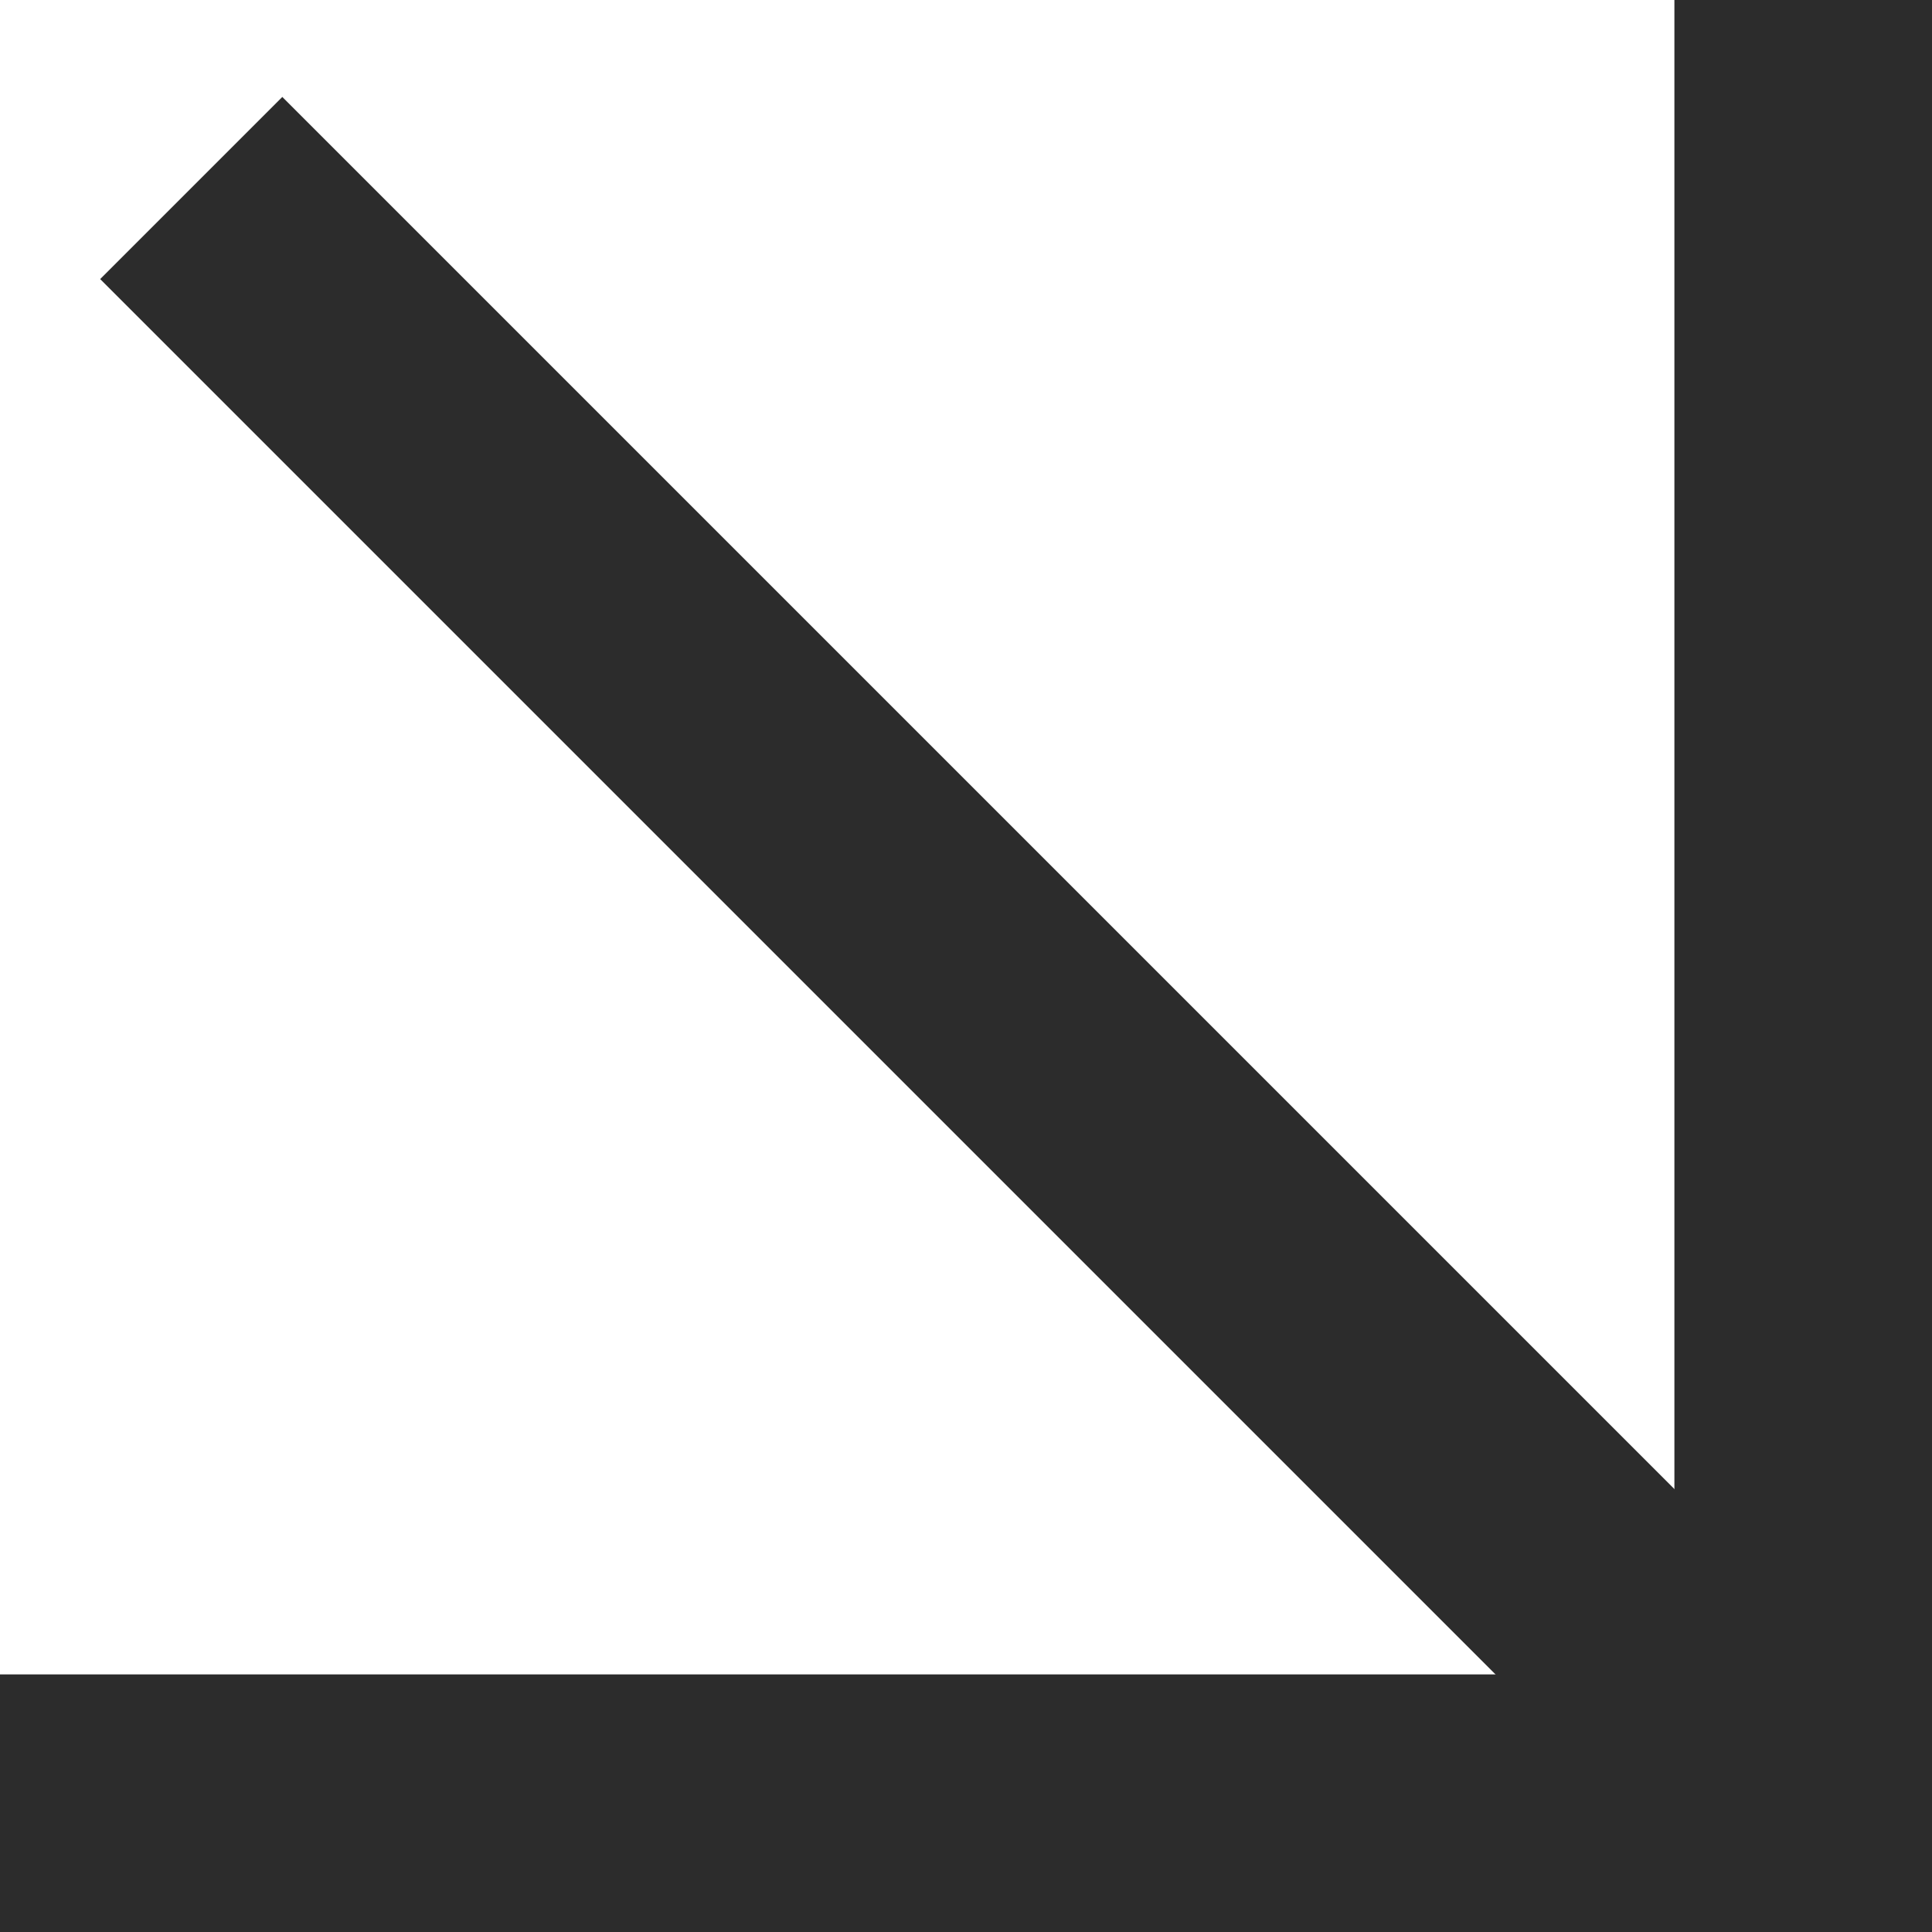 <?xml version="1.0" encoding="UTF-8"?> <svg xmlns="http://www.w3.org/2000/svg" width="270" height="270" viewBox="0 0 270 270" fill="none"><rect width="325" height="36" transform="matrix(0.707 0.707 0.707 -0.707 14 39)" fill="#2C2C2C"></rect><rect width="270" height="36" transform="matrix(1 2.18557e-08 2.18557e-08 -1 0 270)" fill="#2C2C2C"></rect><rect x="234" y="270" width="270" height="36" transform="rotate(-90 234 270)" fill="#2C2C2C"></rect></svg> 